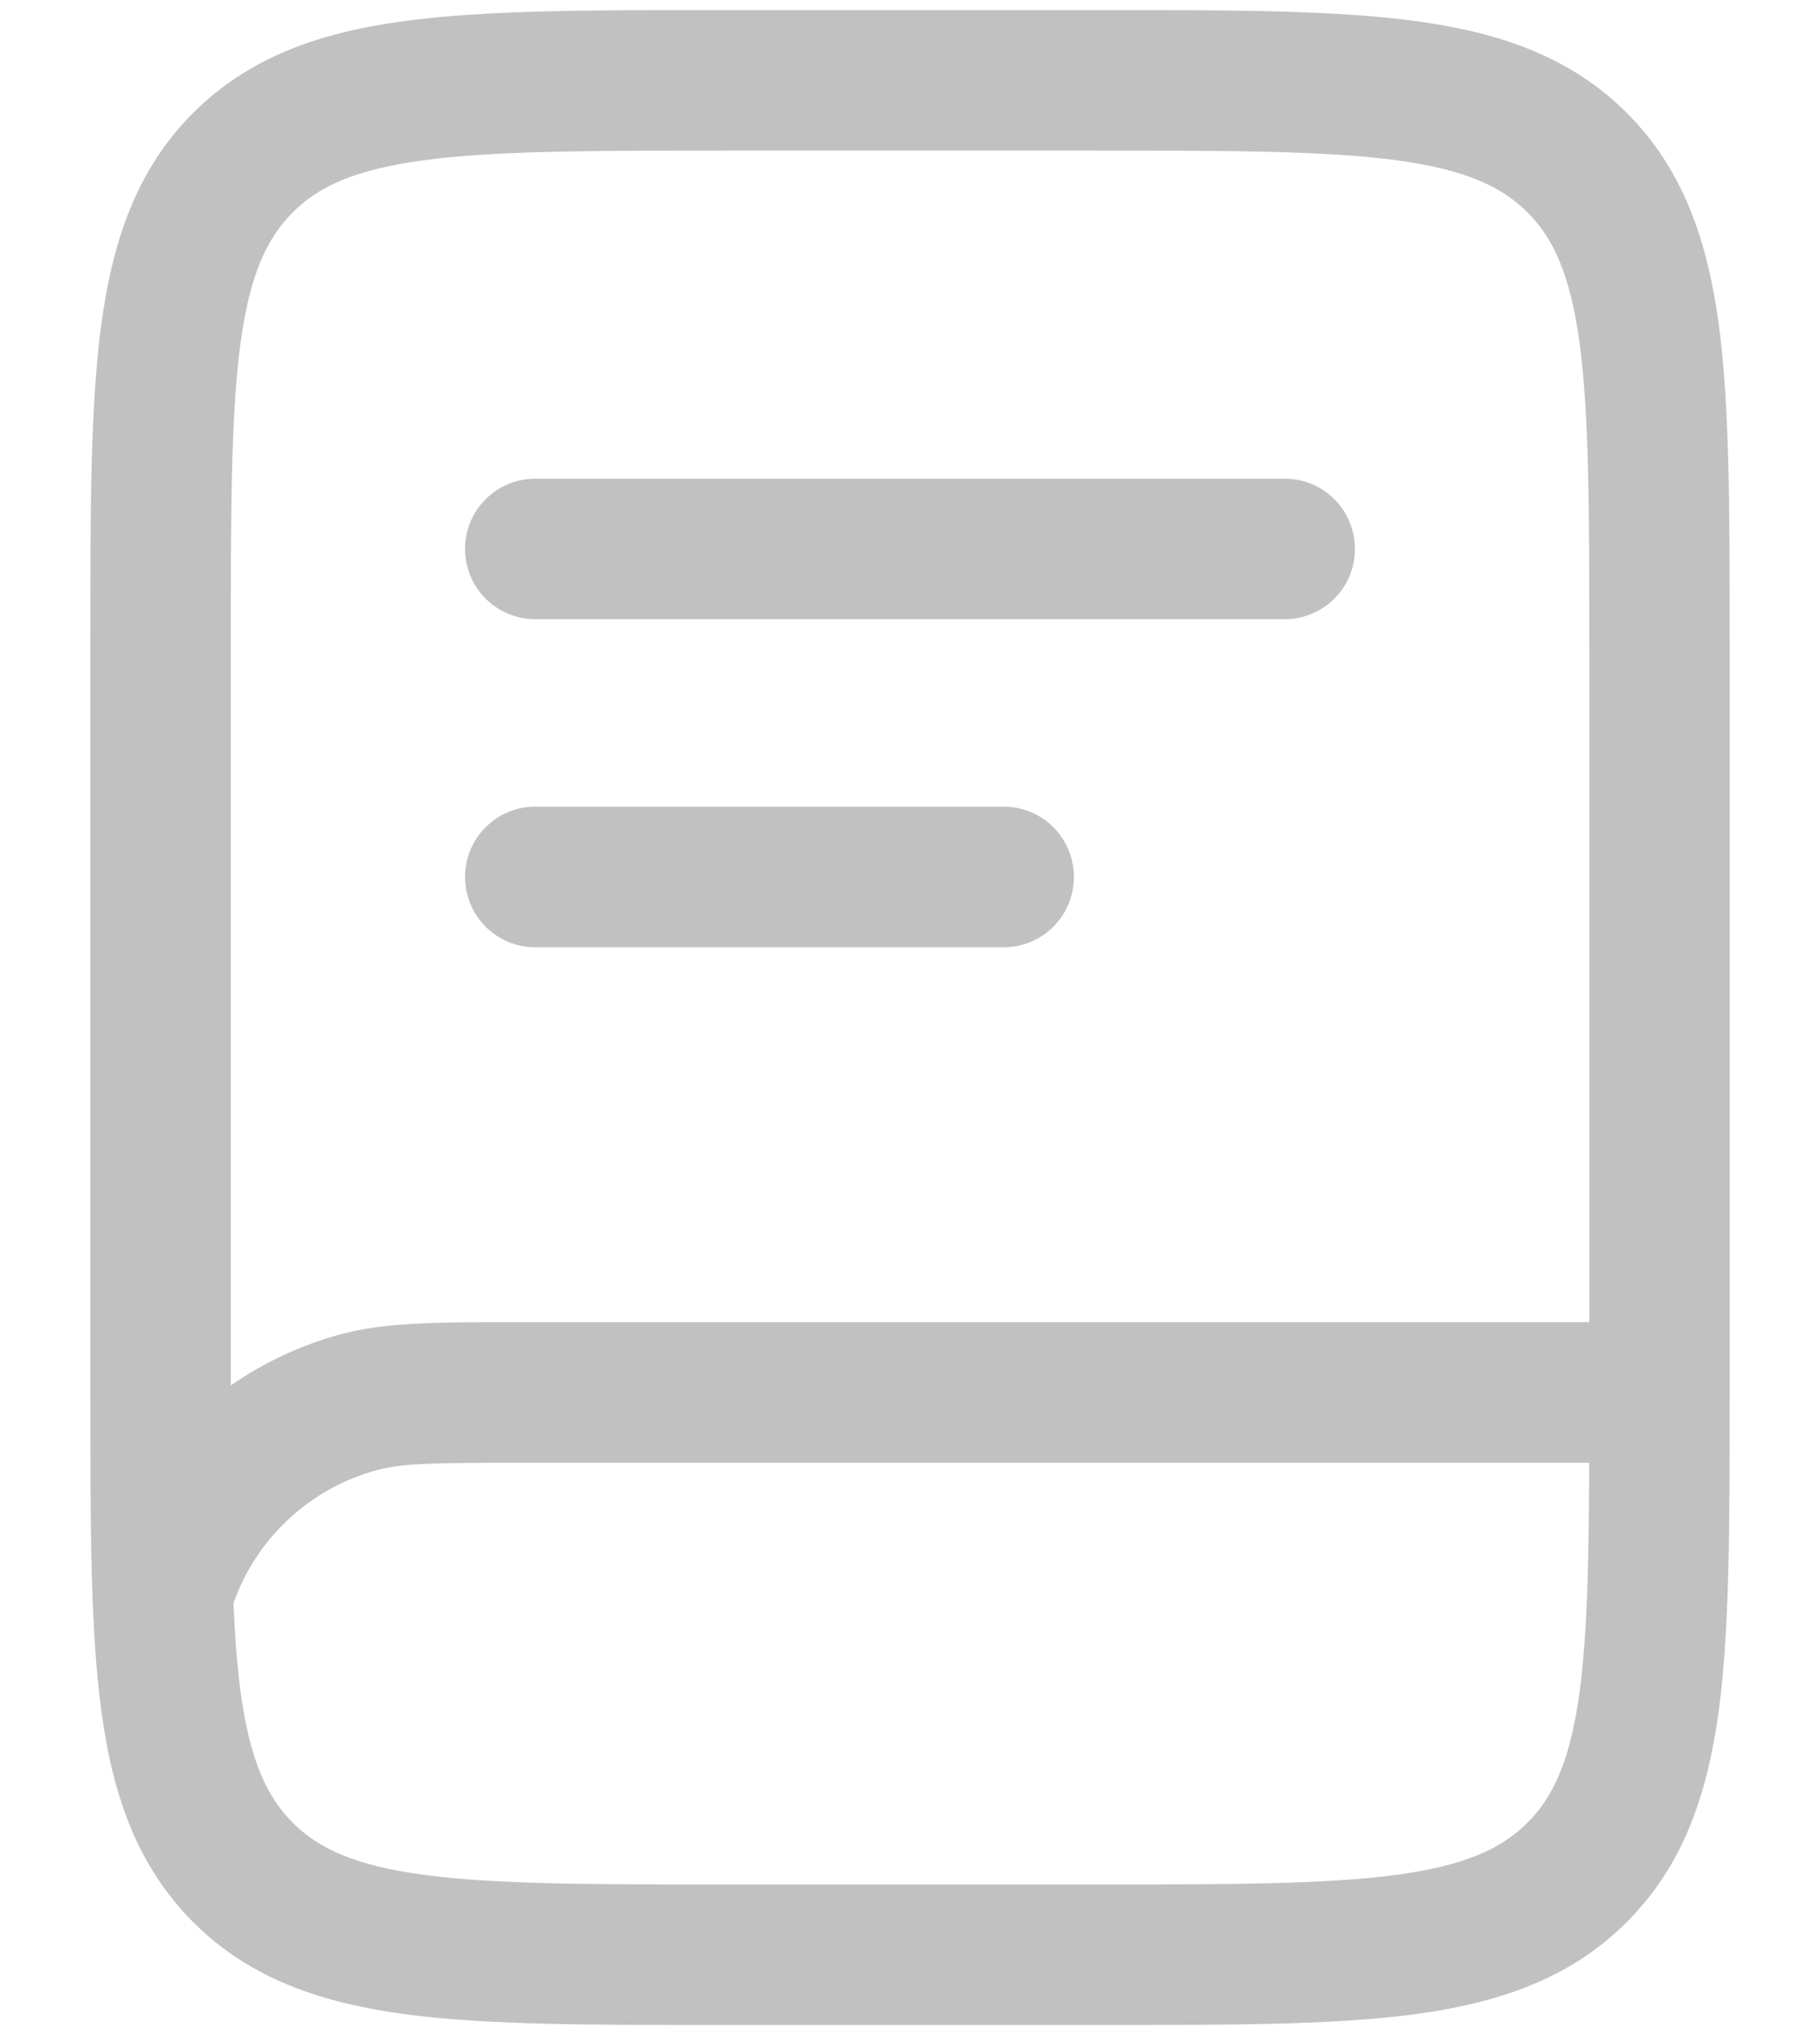 <svg width="17" height="19" viewBox="0 0 17 19" fill="none" xmlns="http://www.w3.org/2000/svg">
<path d="M4.344 5.125C4.344 4.951 4.413 4.784 4.536 4.661C4.659 4.538 4.826 4.469 5 4.469H12C12.174 4.469 12.341 4.538 12.464 4.661C12.587 4.784 12.656 4.951 12.656 5.125C12.656 5.299 12.587 5.466 12.464 5.589C12.341 5.712 12.174 5.781 12 5.781H5C4.826 5.781 4.659 5.712 4.536 5.589C4.413 5.466 4.344 5.299 4.344 5.125ZM5 7.531C4.826 7.531 4.659 7.6 4.536 7.723C4.413 7.847 4.344 8.013 4.344 8.188C4.344 8.362 4.413 8.528 4.536 8.652C4.659 8.775 4.826 8.844 5 8.844H9.375C9.549 8.844 9.716 8.775 9.839 8.652C9.962 8.528 10.031 8.362 10.031 8.188C10.031 8.013 9.962 7.847 9.839 7.723C9.716 7.6 9.549 7.531 9.375 7.531H5Z" fill="#C1C1C1"/>
<path fill-rule="evenodd" clip-rule="evenodd" d="M6.702 0.094C5.506 0.094 4.541 0.094 3.782 0.196C2.994 0.301 2.331 0.529 1.804 1.054C1.278 1.581 1.052 2.244 0.946 3.032C0.844 3.791 0.844 4.756 0.844 5.952V13.048C0.844 14.244 0.844 15.209 0.946 15.968C1.051 16.756 1.279 17.419 1.804 17.945C2.331 18.472 2.994 18.698 3.782 18.805C4.541 18.906 5.506 18.906 6.702 18.906H10.298C11.494 18.906 12.459 18.906 13.218 18.805C14.005 18.698 14.669 18.472 15.195 17.945C15.722 17.419 15.948 16.756 16.055 15.968C16.156 15.209 16.156 14.244 16.156 13.048V5.952C16.156 4.756 16.156 3.791 16.055 3.032C15.948 2.244 15.722 1.581 15.195 1.054C14.669 0.528 14.005 0.302 13.218 0.196C12.459 0.094 11.494 0.094 10.298 0.094H6.702ZM2.734 1.983C2.976 1.74 3.316 1.583 3.959 1.496C4.619 1.408 5.495 1.406 6.751 1.406H10.251C11.507 1.406 12.382 1.408 13.044 1.496C13.686 1.583 14.026 1.741 14.268 1.983C14.51 2.225 14.668 2.565 14.755 3.208C14.843 3.868 14.845 4.744 14.845 6V12.344H4.809C4.093 12.344 3.605 12.344 3.186 12.456C2.818 12.555 2.469 12.717 2.156 12.935V6C2.156 4.744 2.158 3.868 2.246 3.207C2.333 2.565 2.492 2.225 2.734 1.983ZM2.181 14.968C2.194 15.278 2.215 15.55 2.247 15.793C2.334 16.435 2.492 16.775 2.734 17.017C2.976 17.259 3.316 17.417 3.959 17.504C4.619 17.592 5.495 17.594 6.751 17.594H10.251C11.507 17.594 12.382 17.592 13.044 17.504C13.686 17.417 14.026 17.259 14.268 17.017C14.51 16.775 14.668 16.435 14.755 15.792C14.827 15.254 14.841 14.572 14.844 13.656H4.911C4.055 13.656 3.756 13.662 3.526 13.724C3.217 13.806 2.934 13.963 2.699 14.18C2.465 14.396 2.287 14.667 2.181 14.968Z" fill="#C1C1C1"/>
</svg>
